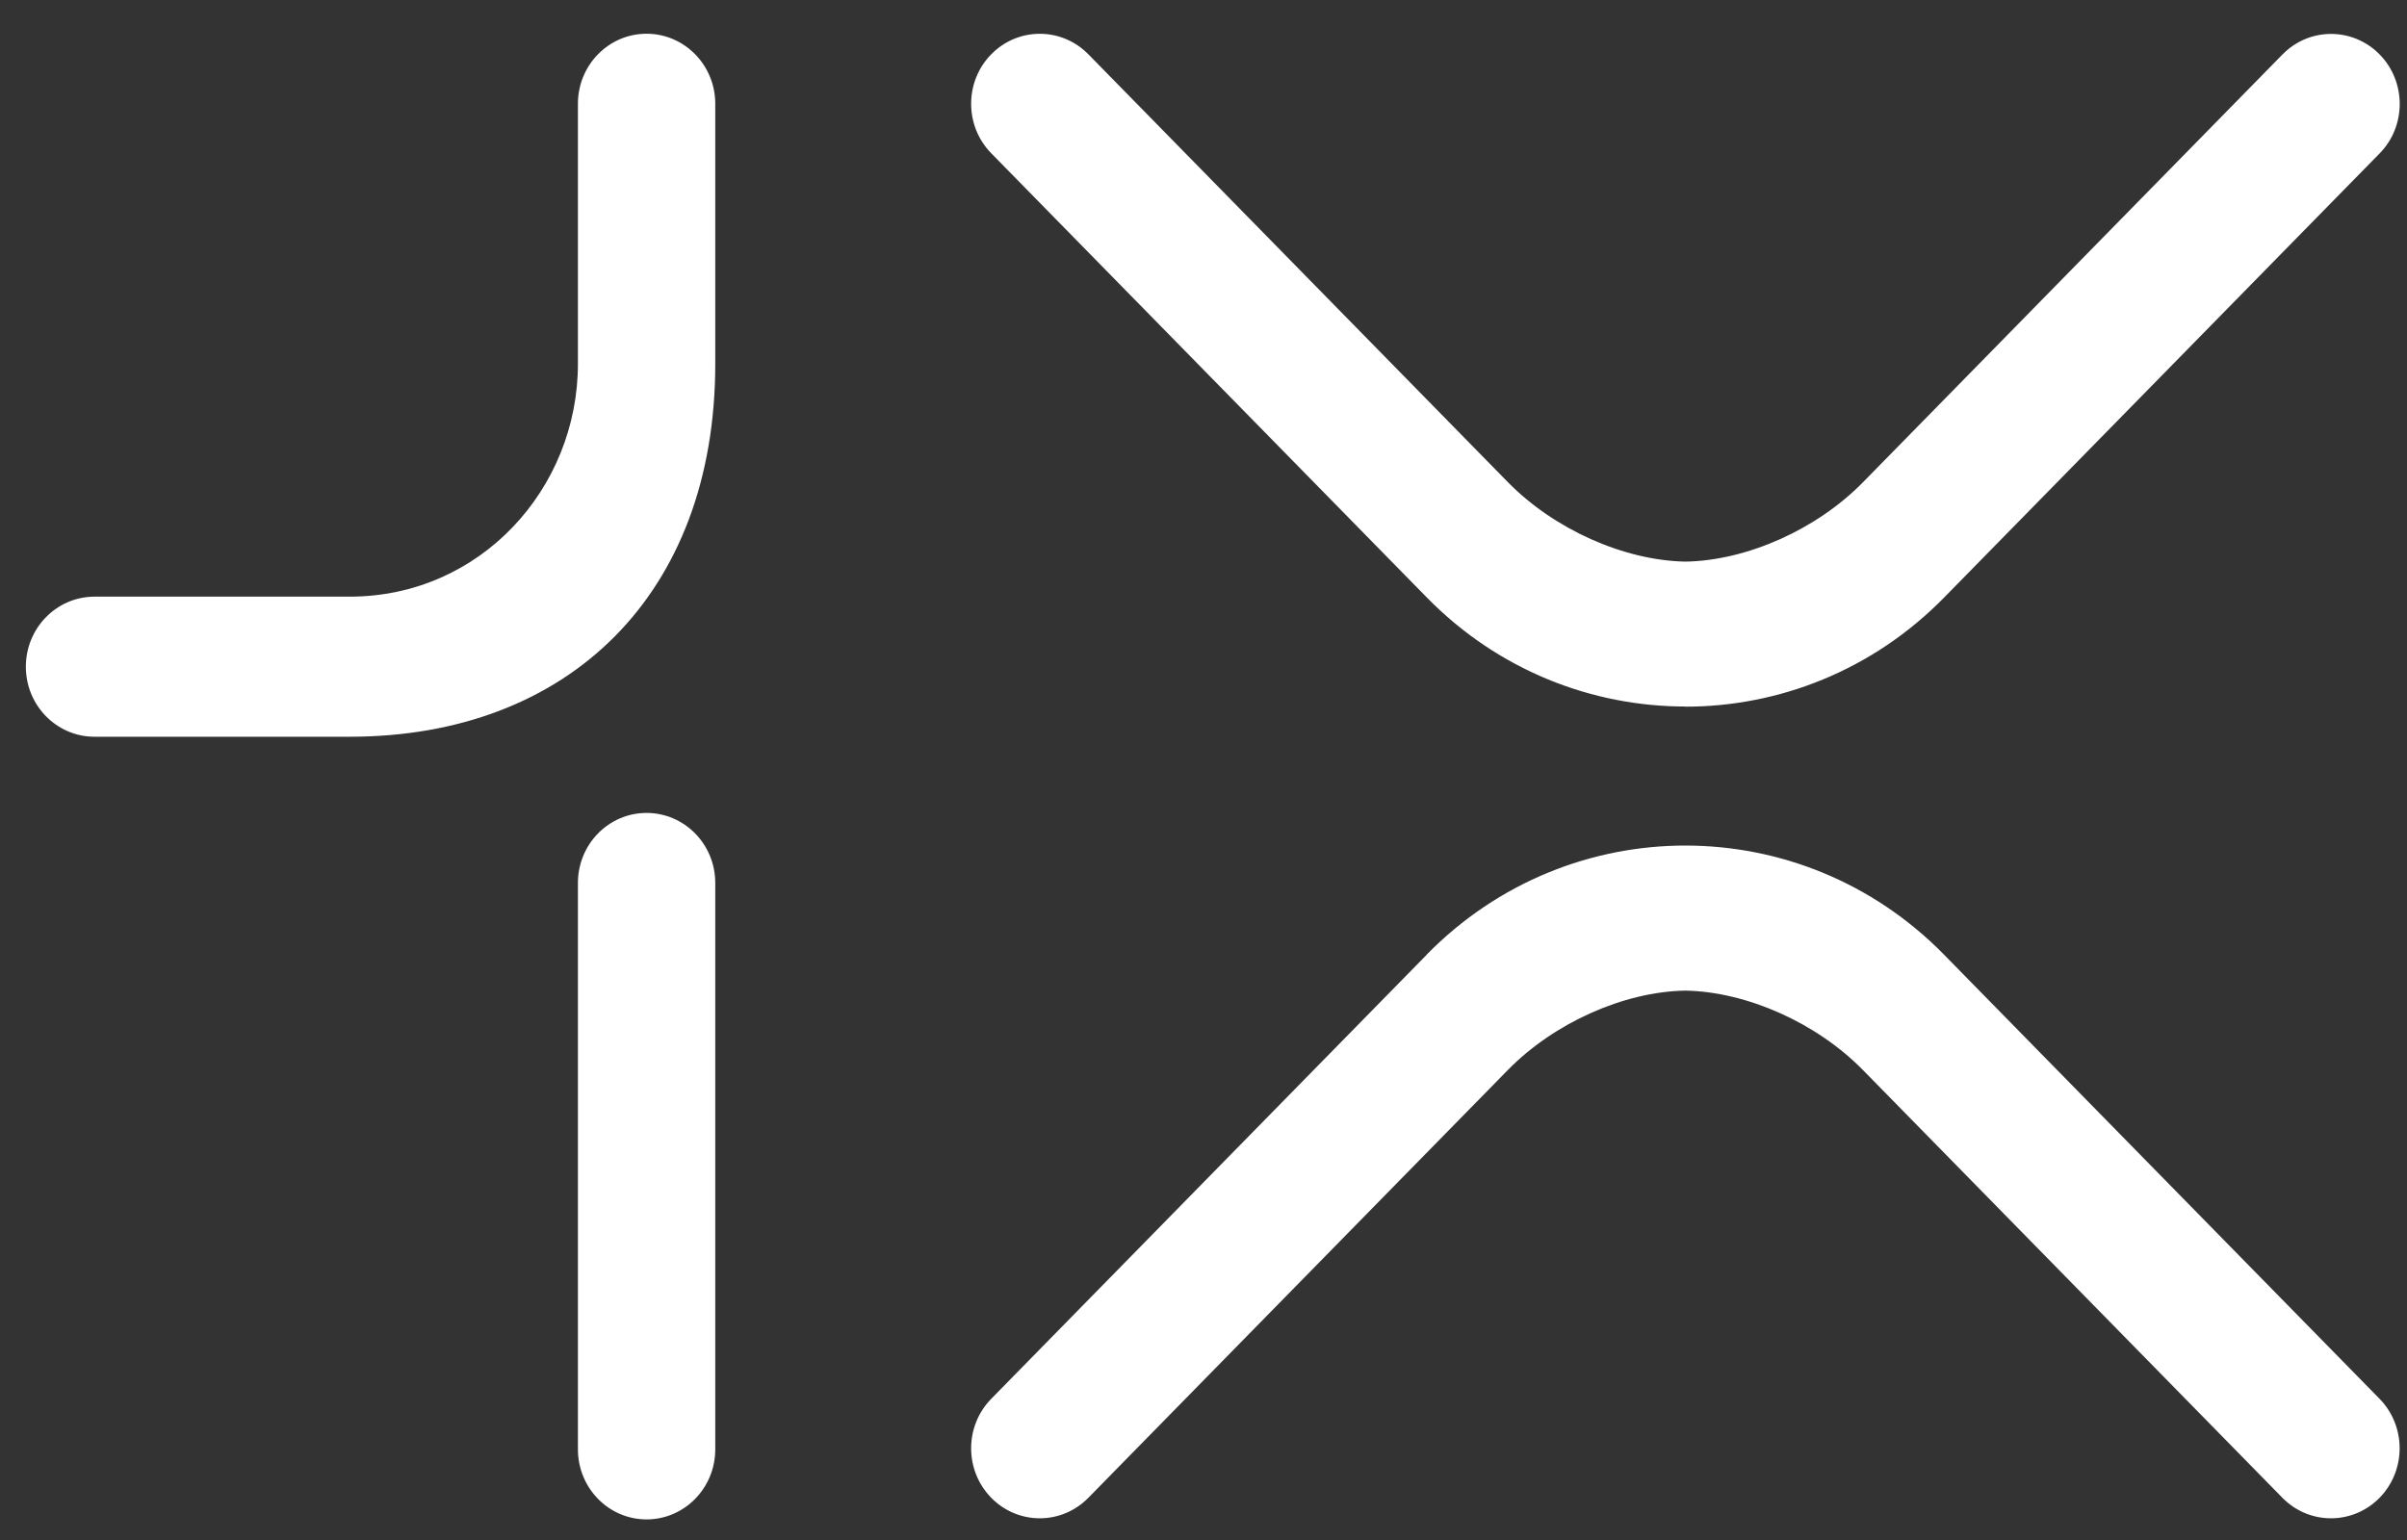 <svg width="50" height="32" viewBox="0 0 50 32" fill="none" xmlns="http://www.w3.org/2000/svg">
<rect x="0" y="0" width="50" height="32" fill="#333333" stroke="none"/>
<path d="M13.431 31.572C12.643 31.572 12.005 30.92 12.005 30.116V18.347C12.005 17.543 12.643 16.892 13.431 16.892C14.219 16.892 14.858 17.543 14.858 18.347V30.116C14.858 30.92 14.219 31.572 13.431 31.572ZM14.858 7.561V2.156C14.858 1.353 14.219 0.701 13.431 0.701C12.643 0.701 12.005 1.353 12.005 2.156V7.561C12.005 10.153 9.979 12.398 7.262 12.398H1.964C1.176 12.398 0.537 13.05 0.537 13.854C0.537 14.658 1.176 15.309 1.964 15.309H7.262C11.816 15.309 14.858 12.34 14.858 7.561ZM22.608 31.125L31.657 21.895L22.608 31.125ZM35.01 14.684C36.955 14.684 38.9 13.929 40.382 12.419L49.431 3.188C49.988 2.621 49.988 1.699 49.431 1.131C48.874 0.563 47.971 0.563 47.414 1.131L38.7 10.02C37.743 10.997 36.295 11.648 35.012 11.67C33.728 11.646 32.28 10.995 31.324 10.02L22.608 1.128C22.051 0.56 21.148 0.56 20.591 1.128C20.034 1.695 20.034 2.617 20.591 3.185L29.64 12.416C31.12 13.926 33.065 14.681 35.012 14.681L35.01 14.684ZM31.48 10.18L22.608 1.128L31.48 10.18ZM29.64 19.835L20.591 29.066C20.034 29.634 20.034 30.555 20.591 31.123C21.148 31.691 22.051 31.691 22.608 31.123L31.322 22.234C32.279 21.257 33.727 20.606 35.01 20.584C36.293 20.608 37.742 21.259 38.698 22.234L47.412 31.123C47.969 31.691 48.873 31.691 49.43 31.123C49.986 30.555 49.986 29.634 49.43 29.066L40.381 19.835C38.9 18.325 36.955 17.57 35.009 17.57C33.064 17.57 31.119 18.325 29.637 19.835H29.64Z" fill="#fff"></path>
</svg>